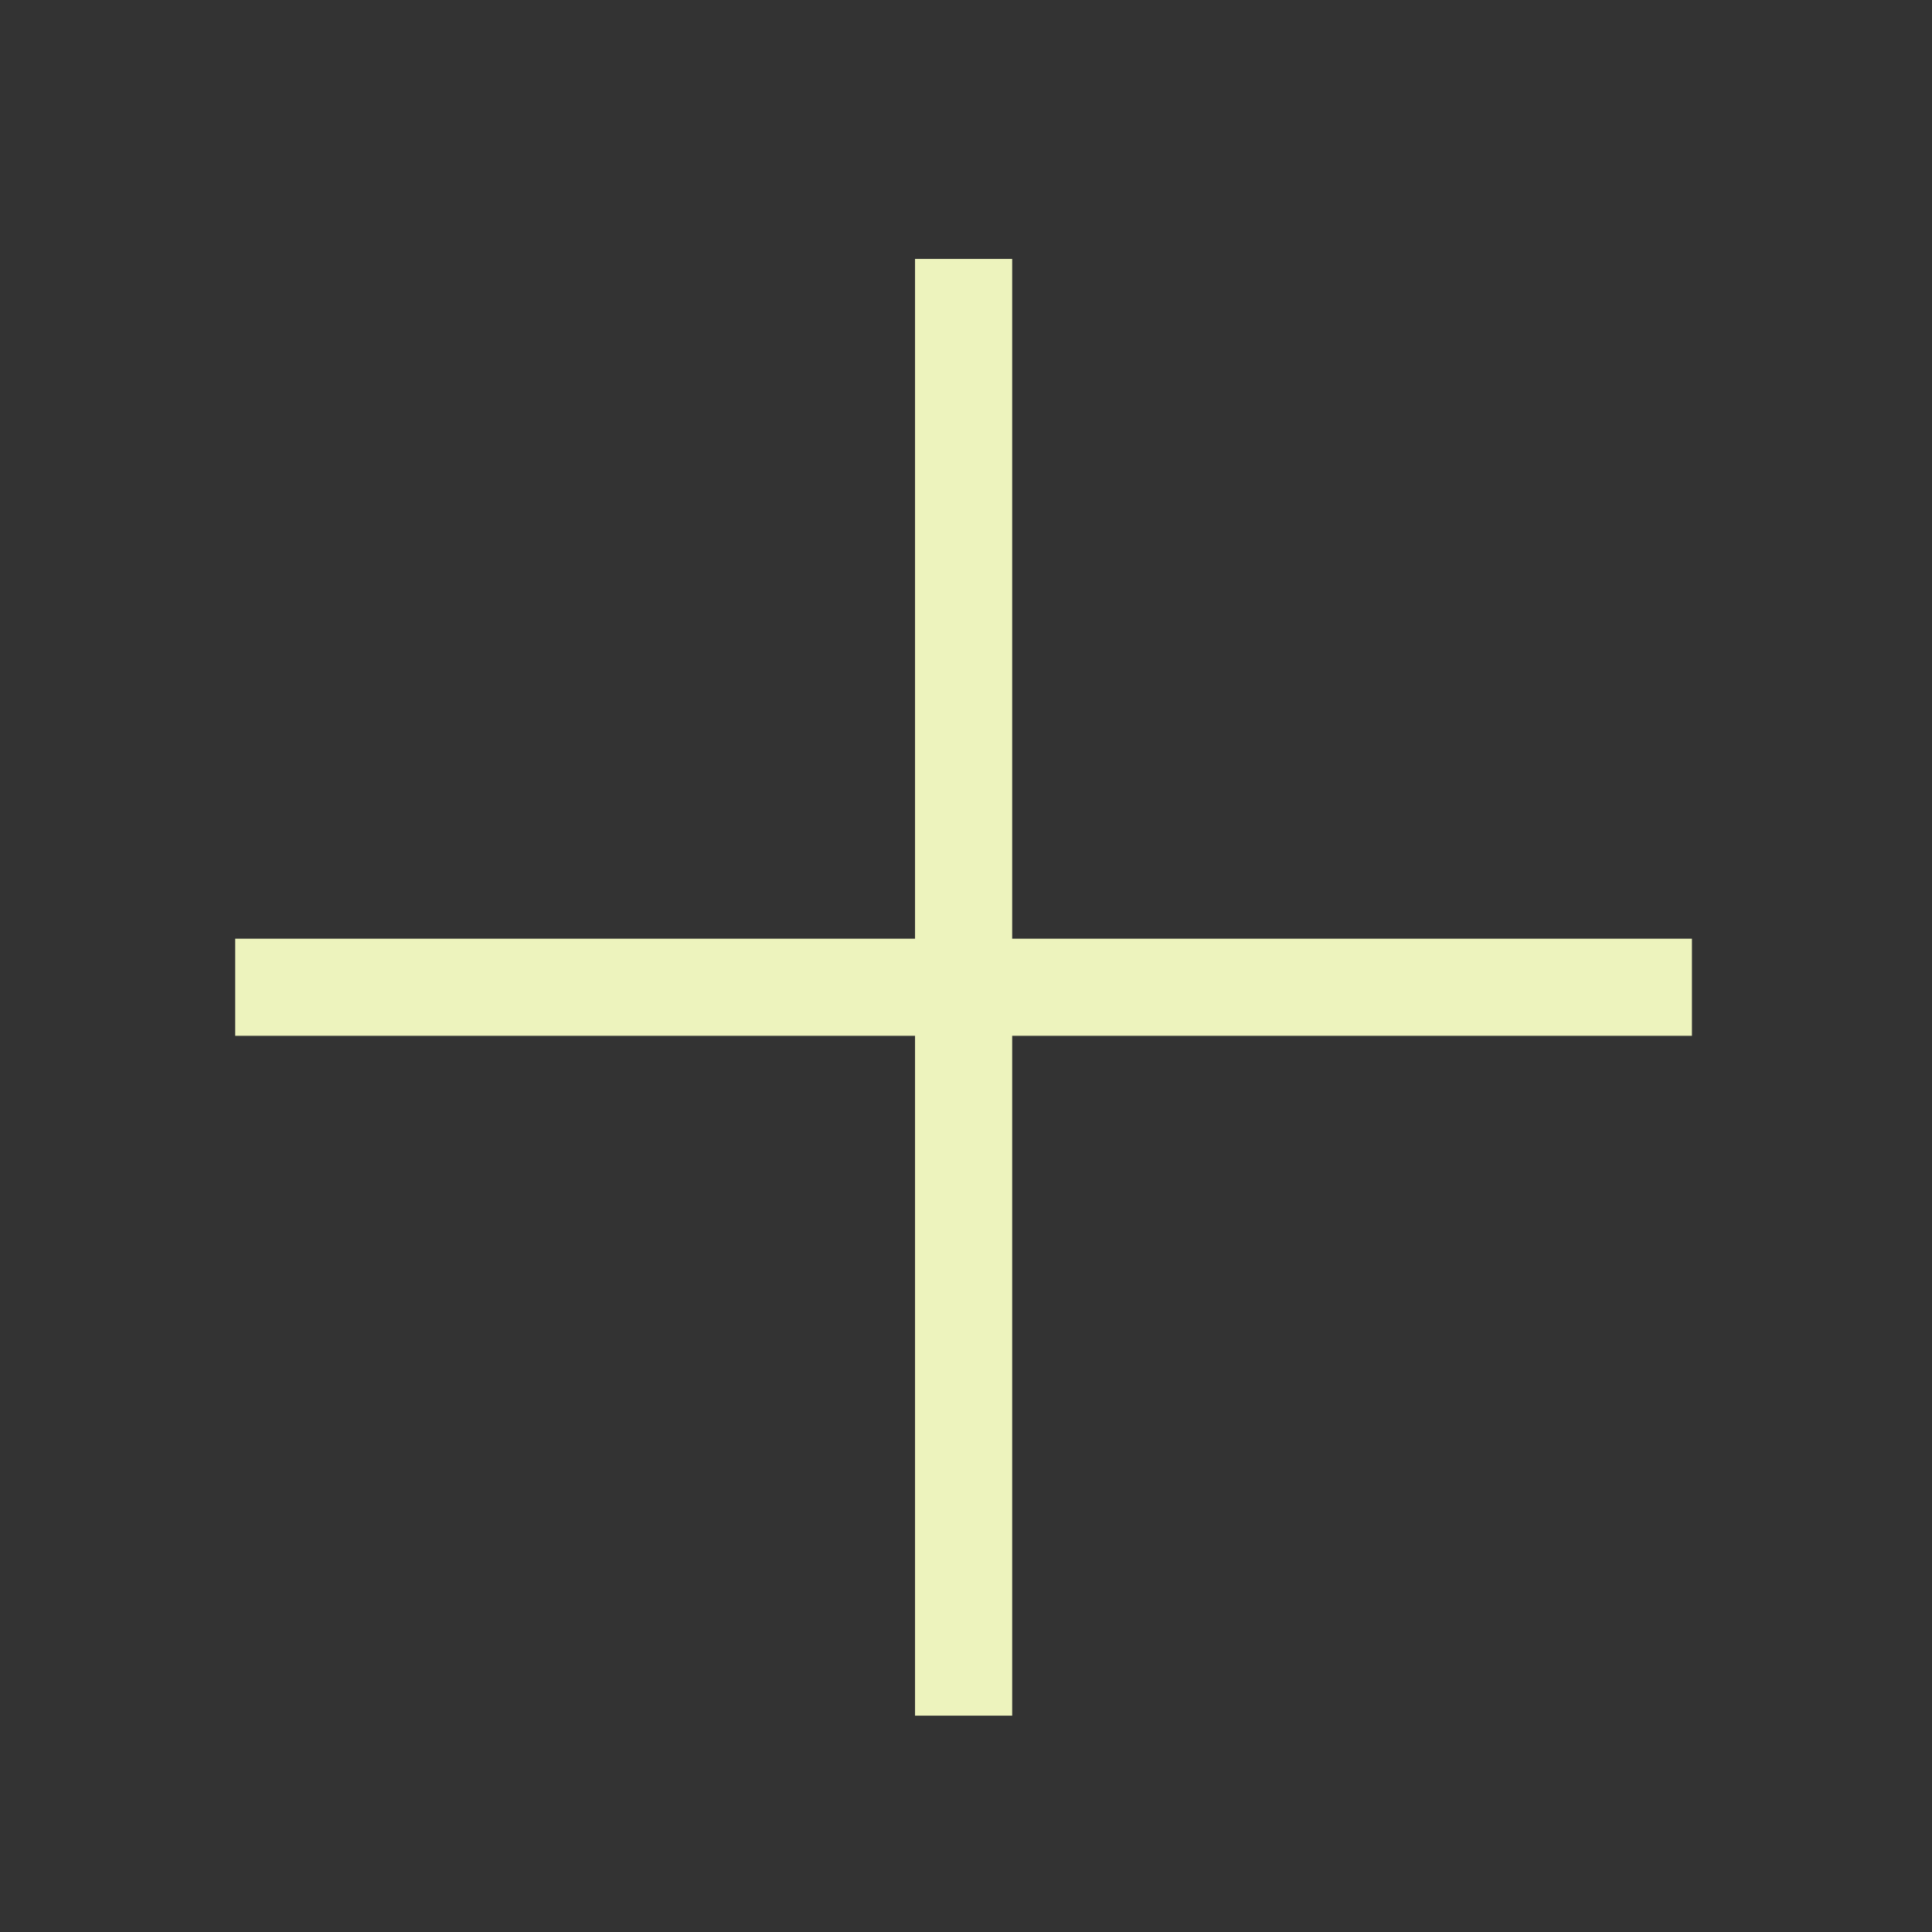 <svg width="25" height="25" viewBox="0 0 25 25" fill="none" xmlns="http://www.w3.org/2000/svg">
<rect x="0" y="0" width="25" height="25" fill="#333333" stroke="none"/>
<path d="M12.469 3.979V21.572" stroke="#EDF3BD" stroke-width="1.257" stroke-linecap="square" stroke-linejoin="round"/>
<path d="M3.672 12.775H21.265" stroke="#EDF3BD" stroke-width="1.257" stroke-linecap="square" stroke-linejoin="round"/>
</svg>
